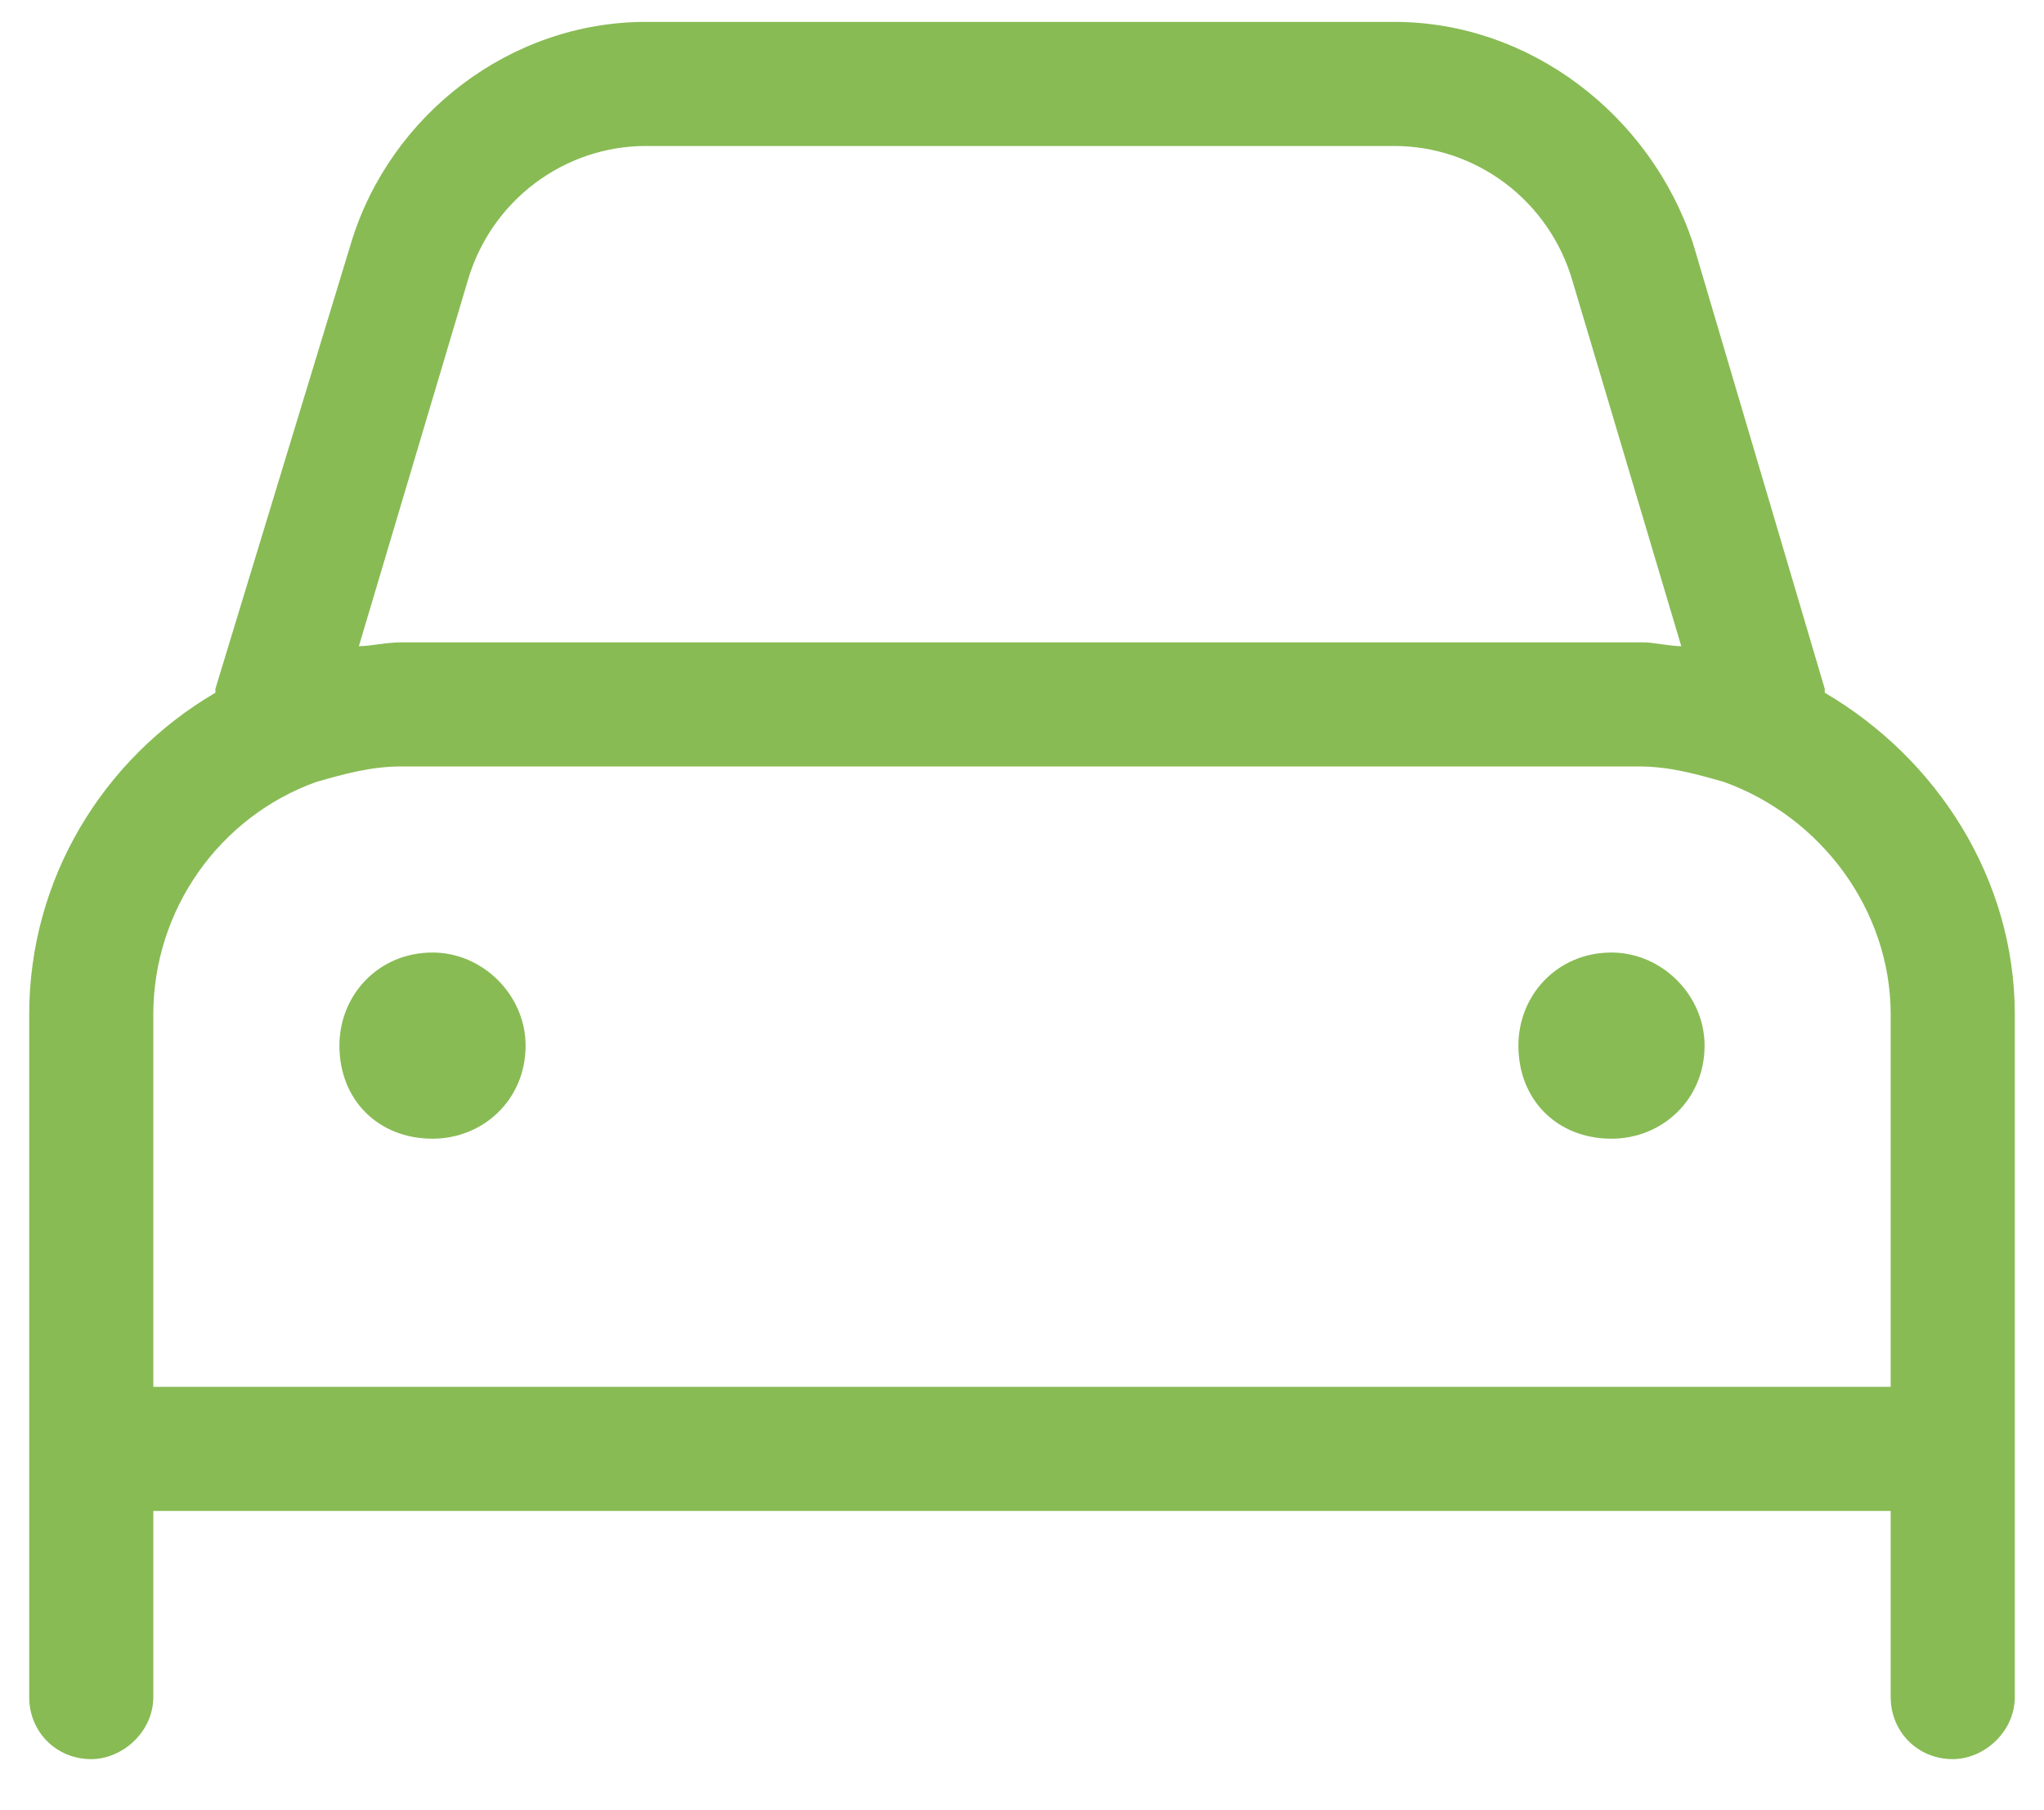 <svg width="35" height="31" viewBox="0 0 35 31" fill="none" xmlns="http://www.w3.org/2000/svg">
    <path d="M8.004 4.824L6.145 11.066C6.344 11.066 6.609 11 6.875 11H28.125C28.324 11 28.59 11.066 28.789 11.066L26.93 4.824C26.531 3.43 25.27 2.5 23.875 2.5H11.059C9.664 2.5 8.402 3.43 8.004 4.824ZM5.414 13.391C3.754 13.988 2.625 15.582 2.625 17.375V23.75H32.375V17.375C32.375 15.582 31.18 13.988 29.52 13.391C29.055 13.258 28.59 13.125 28.059 13.125H6.875C6.344 13.125 5.879 13.258 5.414 13.391ZM3.688 11.863V11.797L6.012 4.16C6.676 1.969 8.734 0.375 11.059 0.375H23.875C26.199 0.375 28.258 1.969 28.988 4.16L31.246 11.797V11.863C33.172 12.992 34.5 15.051 34.5 17.375V23.75V24.812V25.875V29.062C34.5 29.66 33.969 30.125 33.438 30.125C32.84 30.125 32.375 29.66 32.375 29.062V25.875H2.625V29.062C2.625 29.66 2.094 30.125 1.562 30.125C0.965 30.125 0.5 29.66 0.5 29.062V25.875V24.812V23.75V17.375C0.5 15.051 1.762 12.992 3.688 11.863ZM7.406 16.312C8.27 16.312 9 17.043 9 17.906C9 18.836 8.27 19.5 7.406 19.5C6.477 19.5 5.812 18.836 5.812 17.906C5.812 17.043 6.477 16.312 7.406 16.312ZM26 17.906C26 17.043 26.664 16.312 27.594 16.312C28.457 16.312 29.188 17.043 29.188 17.906C29.188 18.836 28.457 19.5 27.594 19.5C26.664 19.5 26 18.836 26 17.906Z" fill="#88BB54"/>
</svg>
